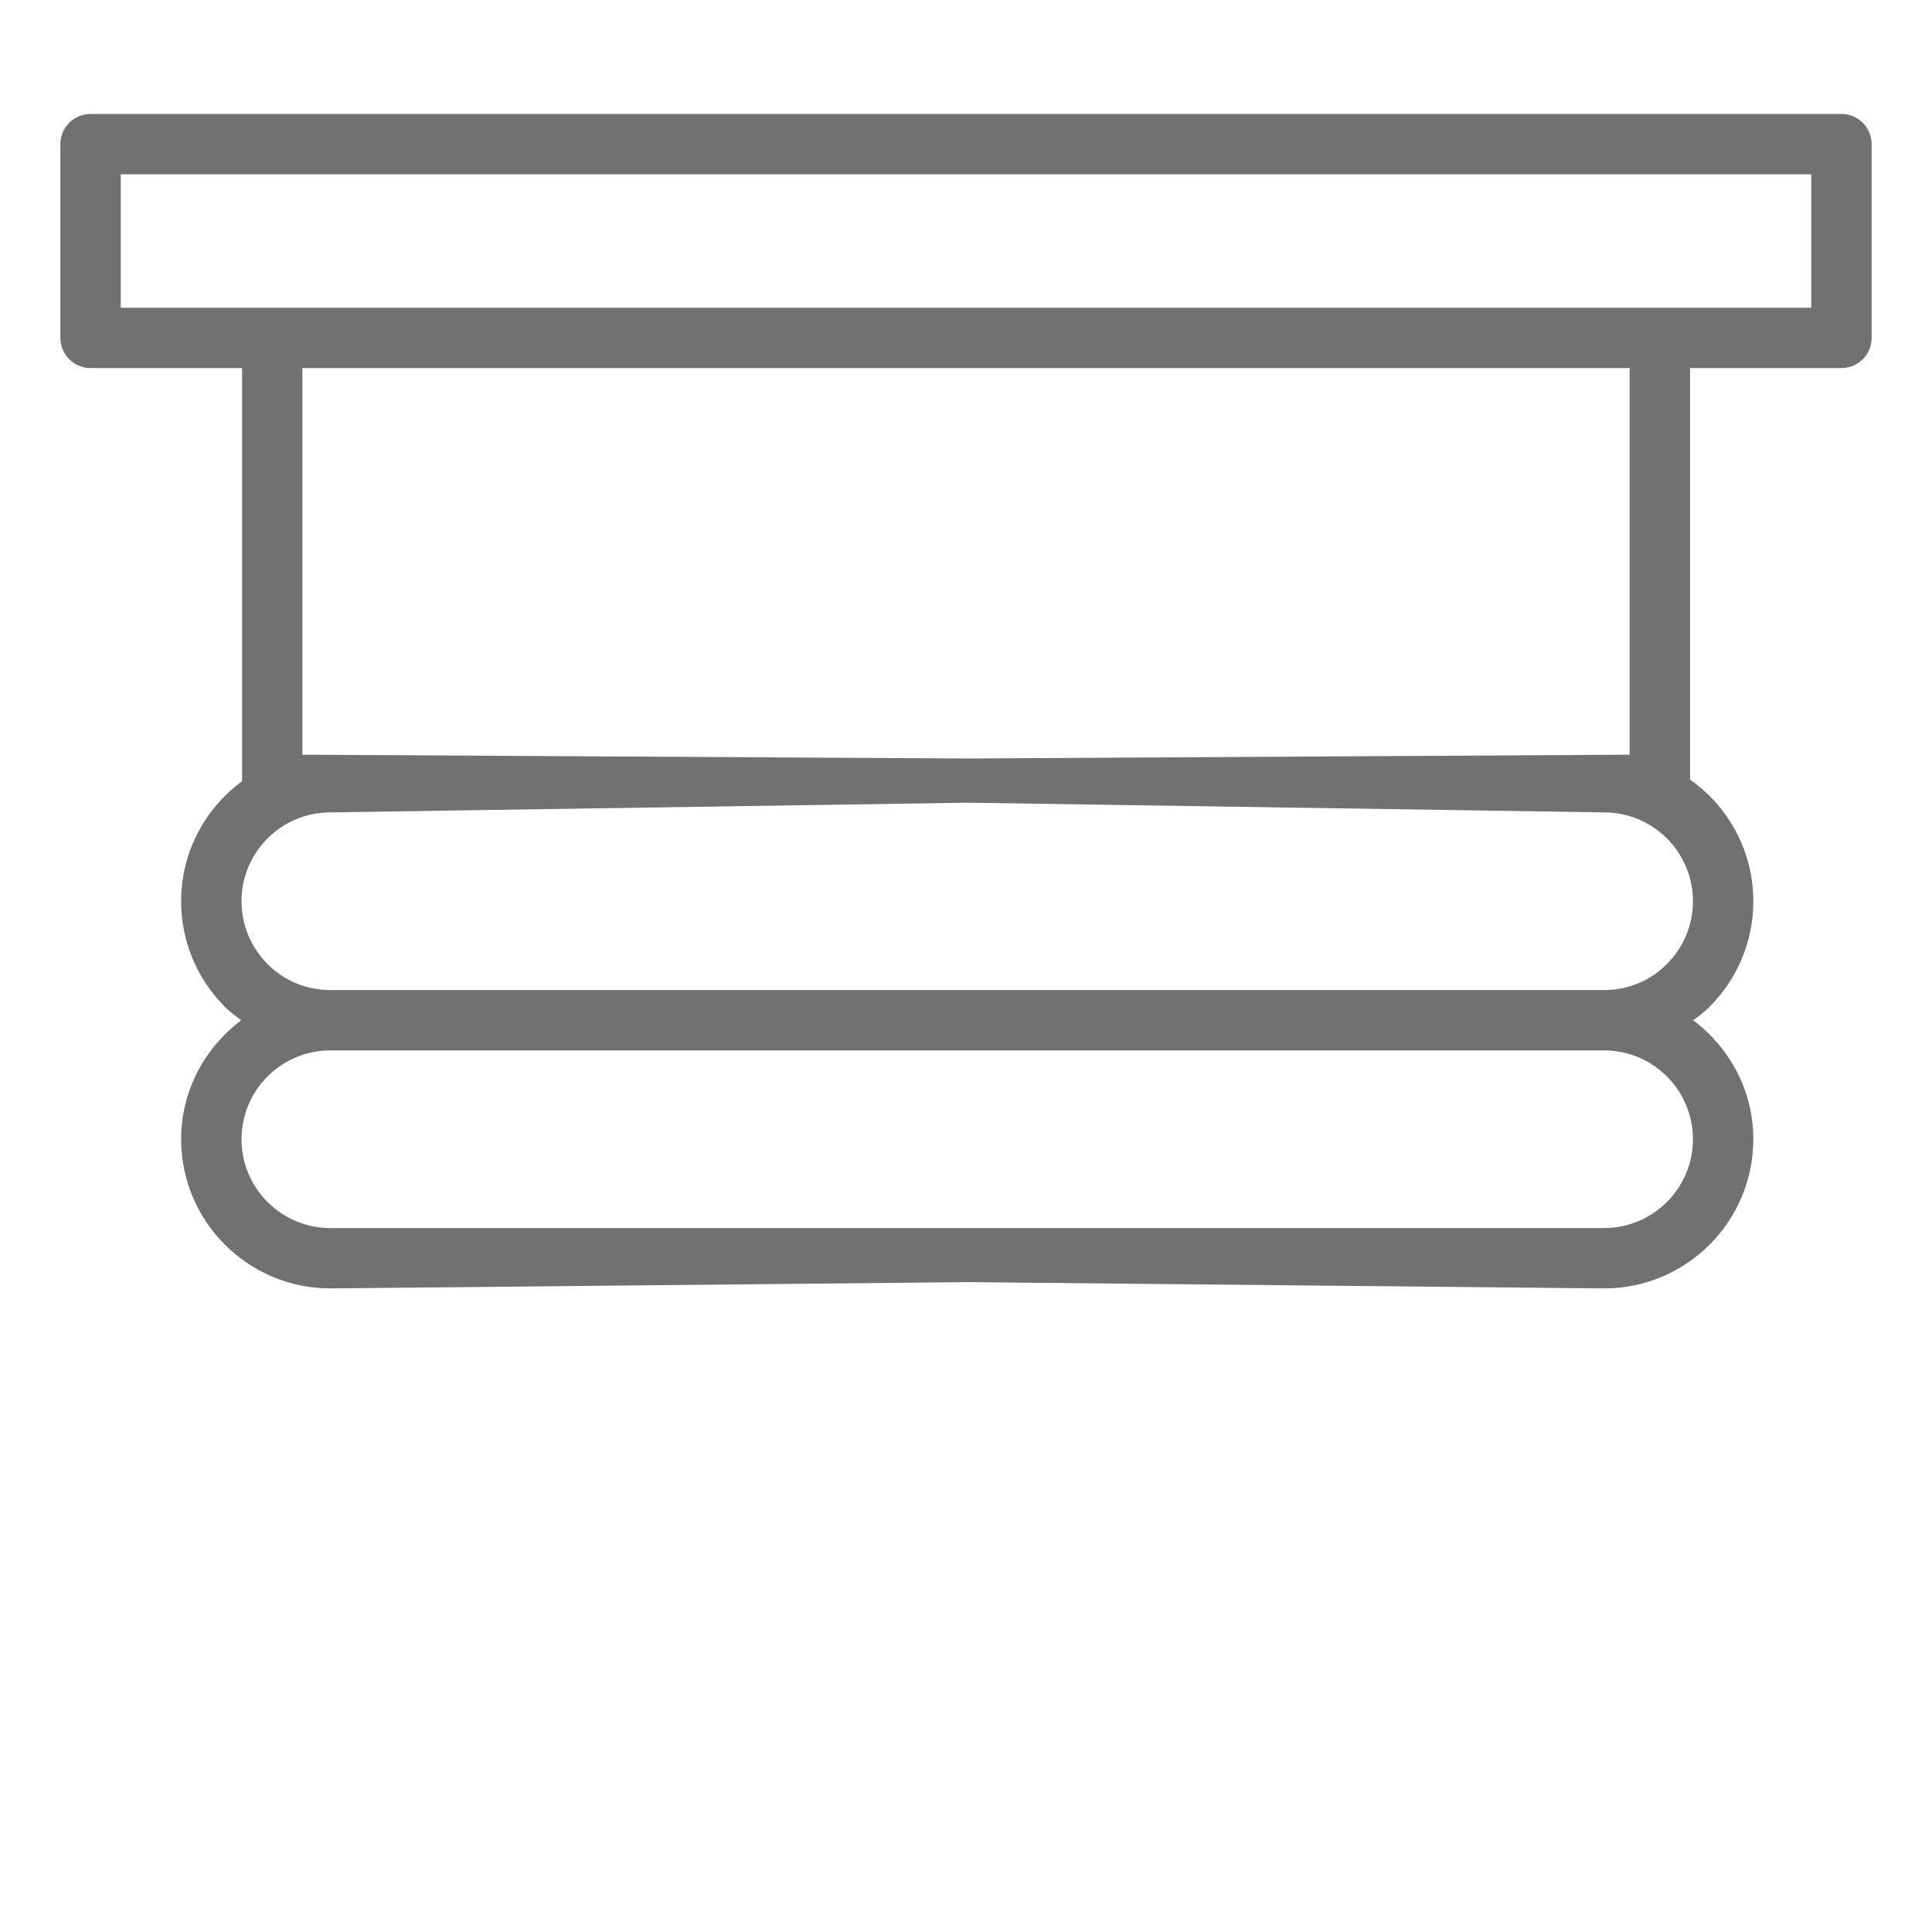 <svg xmlns="http://www.w3.org/2000/svg" width="45" height="45" viewBox="0 0 45 45" fill="none"><path fill-rule="evenodd" clip-rule="evenodd" d="M42.891 2.654H2.109C1.721 2.654 1.406 2.968 1.406 3.357V7.87C1.406 8.259 1.721 8.573 2.109 8.573H5.638V18.253H7.043V8.573H37.958V18.45H39.365V8.573H42.891C43.28 8.573 43.594 8.259 43.594 7.87V3.357C43.594 2.968 43.279 2.654 42.891 2.654ZM2.812 7.167H42.188V4.06H2.812V7.167Z" fill="#717171"></path><path d="M37.983 17.578C39.604 17.872 40.838 19.287 40.838 20.99C40.838 21.92 40.474 22.797 39.813 23.456C39.706 23.563 39.588 23.653 39.469 23.742L39.438 23.764C40.283 24.399 40.838 25.4 40.838 26.535C40.838 28.451 39.28 30.009 37.363 30.01L22.555 29.863L7.693 30.01C5.777 30.009 4.219 28.451 4.219 26.535C4.219 25.4 4.774 24.399 5.618 23.764L5.588 23.742C5.469 23.653 5.35 23.563 5.243 23.456C4.583 22.797 4.219 21.92 4.219 20.99C4.219 19.287 5.453 17.872 7.073 17.578L22.568 17.667L37.983 17.578ZM7.693 24.466C6.553 24.466 5.625 25.394 5.625 26.535C5.625 27.676 6.553 28.603 7.693 28.604H37.363C38.504 28.603 39.432 27.676 39.432 26.535C39.432 25.394 38.504 24.466 37.363 24.466H7.693ZM7.693 18.922C6.553 18.922 5.625 19.85 5.625 20.99C5.625 21.544 5.843 22.067 6.237 22.461C6.623 22.847 7.14 23.059 7.693 23.06H37.363C37.916 23.059 38.433 22.847 38.819 22.461C39.214 22.067 39.432 21.544 39.432 20.99C39.432 19.85 38.504 18.922 37.363 18.922L22.528 18.696L7.693 18.922Z" fill="#717171"></path></svg>